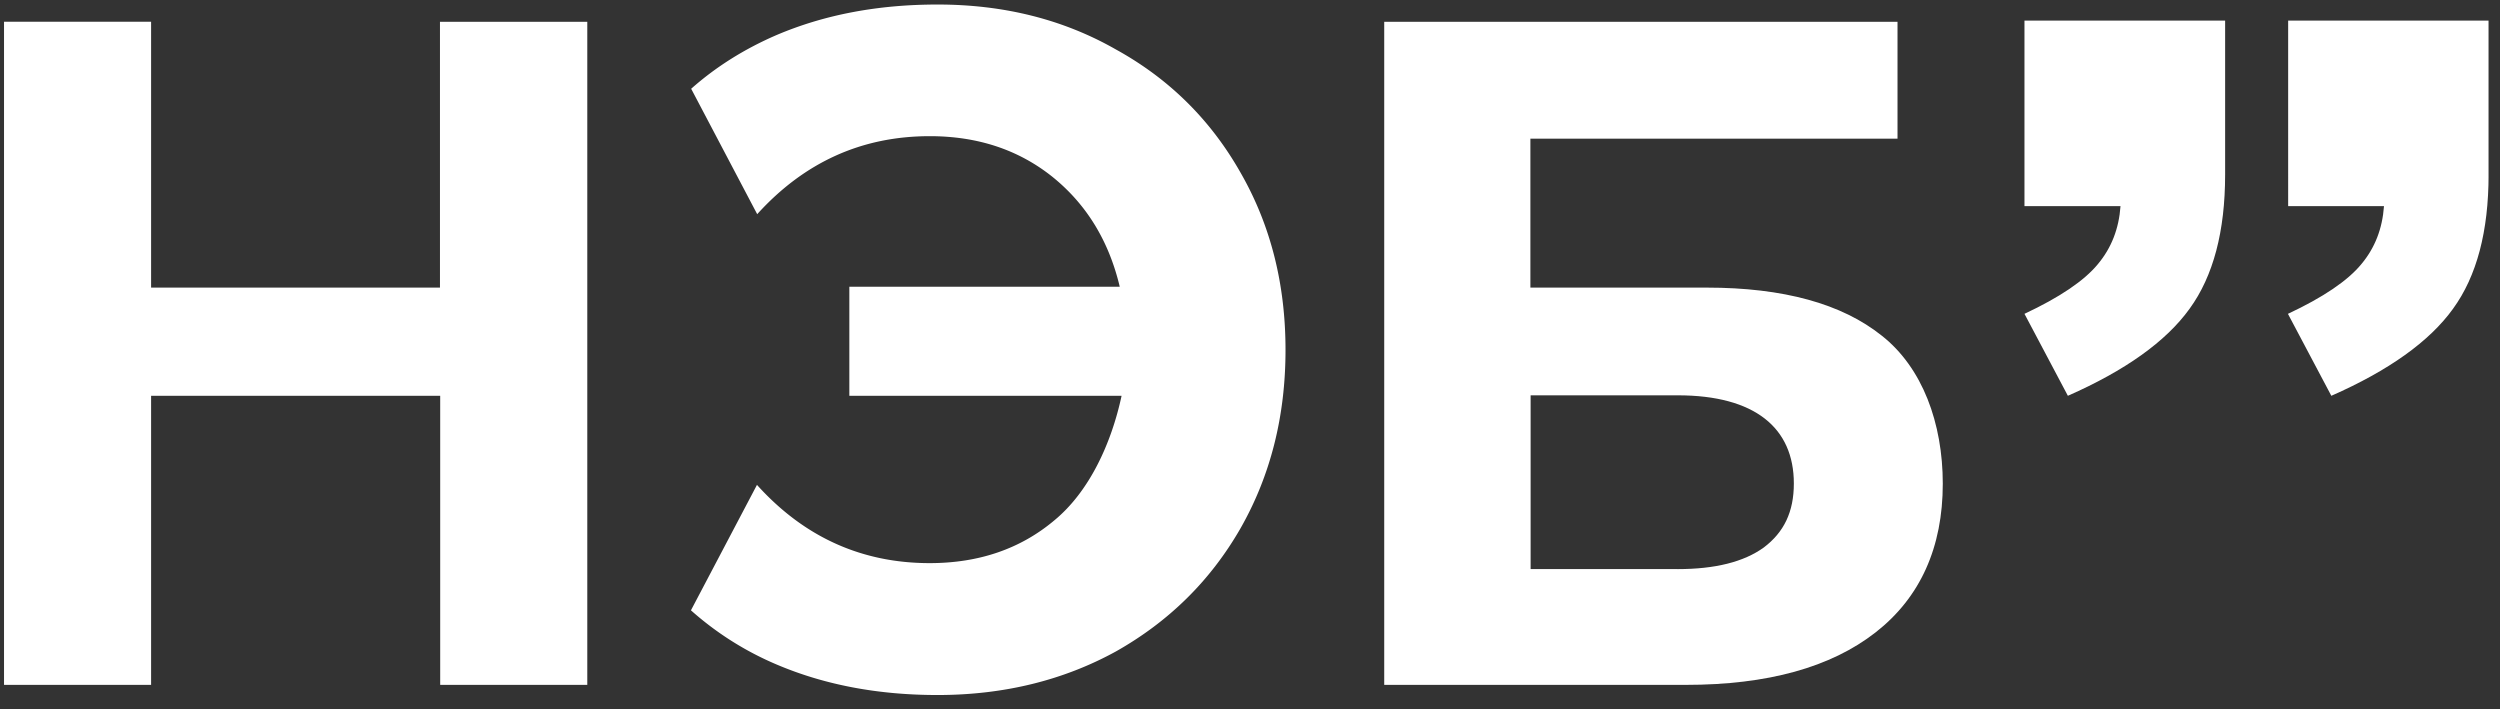 <svg xmlns="http://www.w3.org/2000/svg" width="141" height="40" fill="none"><rect width="100%" height="100%" fill="#333333" stroke="none"/><g fill="#fff" clip-path="url(#a)"><path d="M78.07 1.228h28.95v6.594H86.314v8.399h9.937c4.336 0 7.631.909 9.884 2.713 2.292 1.804 3.438 4.933 3.438 8.347 0 3.583-1.263 6.413-3.79 8.386-2.526 1.973-6.094 2.96-10.704 2.96H78.07v-37.4Zm16.54 30.87c2.122 0 3.737-.403 4.87-1.221 1.133-.857 1.693-2 1.693-3.609 0-3.128-2.188-4.972-6.55-4.972h-8.296v9.801h8.283ZM33.123 1.228v37.399h-8.296V22.322H8.522v16.305H.227v-37.4h8.295v14.994h16.292V1.228h8.309ZM129.039 1.163h11.317v8.685c0 3.193-.664 5.724-2.006 7.568-1.328 1.843-3.62 3.479-6.863 4.907l-2.448-4.622c1.992-.934 3.373-1.869 4.141-2.804.769-.921 1.185-1.999 1.277-3.271h-5.405V1.163h-.013Zm-14.859 0h11.317v8.685c0 3.193-.664 5.724-2.006 7.568-1.328 1.843-3.62 3.479-6.863 4.907L114.18 17.7c1.992-.934 3.373-1.869 4.141-2.804.768-.921 1.185-1.999 1.276-3.271h-5.417V1.163Z"/><path fill-rule="evenodd" d="M52.434 7.68c-3.828 0-7.07 1.467-9.728 4.4l-3.724-7.074c1.406-1.246 3.008-2.246 4.805-3.025 2.71-1.155 5.73-1.726 9.09-1.726 3.75 0 7.098.844 10.054 2.531 2.995 1.649 5.34 3.96 7.032 6.945 1.694 2.947 2.54 6.27 2.54 10.009 0 3.739-.847 7.088-2.54 10.06-1.692 2.947-4.037 5.258-7.032 6.945-2.956 1.623-6.316 2.454-10.054 2.454-3.347 0-6.38-.571-9.09-1.727a17.55 17.55 0 0 1-4.818-3.05l3.724-7.075c2.657 2.947 5.913 4.413 9.742 4.413 2.773 0 5.118-.804 7.032-2.414 1.953-1.61 3.204-4.297 3.79-7.023H47.903V16.17h15.25c-.613-2.583-1.876-4.647-3.79-6.192-1.915-1.532-4.22-2.298-6.928-2.298Z" clip-rule="evenodd"/></g><defs><clipPath id="a"><path fill="#fff" d="M.227.255h140.127V39.49H.227z"/></clipPath></defs></svg>